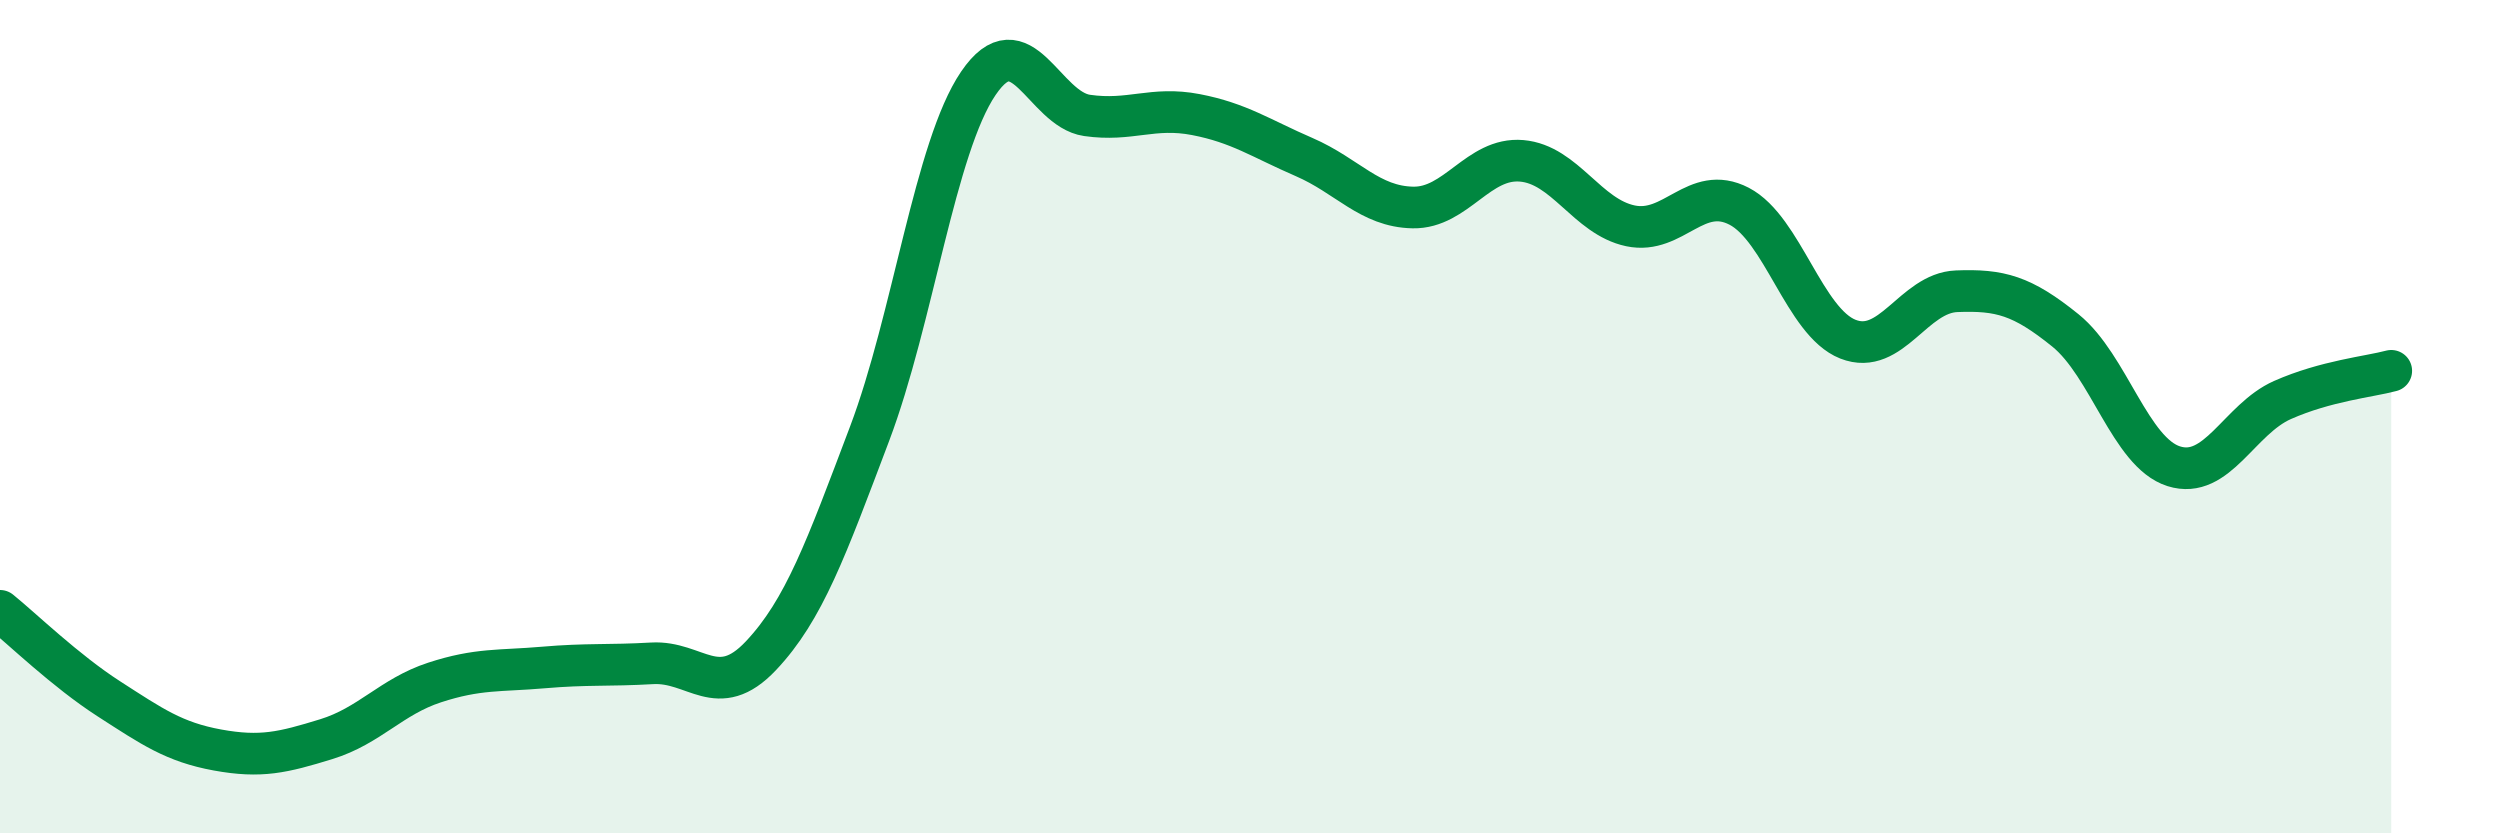 
    <svg width="60" height="20" viewBox="0 0 60 20" xmlns="http://www.w3.org/2000/svg">
      <path
        d="M 0,14.66 C 0.52,15.08 1.57,16.1 2.61,16.77 C 3.65,17.44 4.18,17.81 5.22,18 C 6.26,18.19 6.79,18.06 7.83,17.74 C 8.87,17.42 9.39,16.72 10.43,16.38 C 11.47,16.04 12,16.11 13.04,16.02 C 14.08,15.93 14.61,15.98 15.65,15.92 C 16.69,15.86 17.22,16.84 18.26,15.74 C 19.3,14.64 19.83,13.16 20.87,10.41 C 21.91,7.66 22.44,3.53 23.48,2 C 24.52,0.47 25.05,2.62 26.09,2.77 C 27.13,2.92 27.66,2.55 28.7,2.75 C 29.74,2.95 30.26,3.32 31.3,3.77 C 32.34,4.22 32.87,4.96 33.91,4.98 C 34.95,5 35.48,3.77 36.52,3.86 C 37.56,3.95 38.09,5.2 39.13,5.42 C 40.17,5.64 40.7,4.41 41.74,4.95 C 42.78,5.49 43.31,7.73 44.35,8.14 C 45.39,8.55 45.92,7.03 46.96,6.99 C 48,6.95 48.53,7.09 49.57,7.93 C 50.61,8.77 51.13,10.86 52.17,11.19 C 53.21,11.52 53.74,10.06 54.78,9.6 C 55.82,9.14 56.87,9.04 57.39,8.9L57.39 20L0 20Z"
        fill="#008740"
        opacity="0.1"
        stroke-linecap="round"
        stroke-linejoin="round"
      />
      <path
        d="M 0,14.66 C 0.52,15.08 1.57,16.1 2.61,16.77 C 3.65,17.44 4.18,17.81 5.22,18 C 6.26,18.19 6.79,18.06 7.83,17.74 C 8.87,17.42 9.39,16.72 10.43,16.38 C 11.47,16.04 12,16.11 13.04,16.02 C 14.08,15.93 14.61,15.98 15.65,15.92 C 16.69,15.86 17.22,16.84 18.26,15.74 C 19.3,14.64 19.83,13.16 20.87,10.41 C 21.91,7.66 22.44,3.53 23.48,2 C 24.52,0.47 25.05,2.62 26.09,2.77 C 27.13,2.92 27.66,2.55 28.7,2.75 C 29.74,2.95 30.26,3.32 31.3,3.77 C 32.34,4.22 32.87,4.96 33.91,4.98 C 34.95,5 35.48,3.77 36.52,3.86 C 37.56,3.95 38.09,5.2 39.13,5.42 C 40.17,5.64 40.7,4.41 41.74,4.95 C 42.78,5.49 43.31,7.73 44.35,8.14 C 45.39,8.55 45.92,7.03 46.96,6.99 C 48,6.95 48.53,7.09 49.57,7.93 C 50.61,8.77 51.13,10.86 52.17,11.19 C 53.21,11.52 53.74,10.06 54.78,9.6 C 55.82,9.14 56.87,9.04 57.39,8.9"
        stroke="#008740"
        stroke-width="1"
        fill="none"
        stroke-linecap="round"
        stroke-linejoin="round"
      />
    </svg>
  